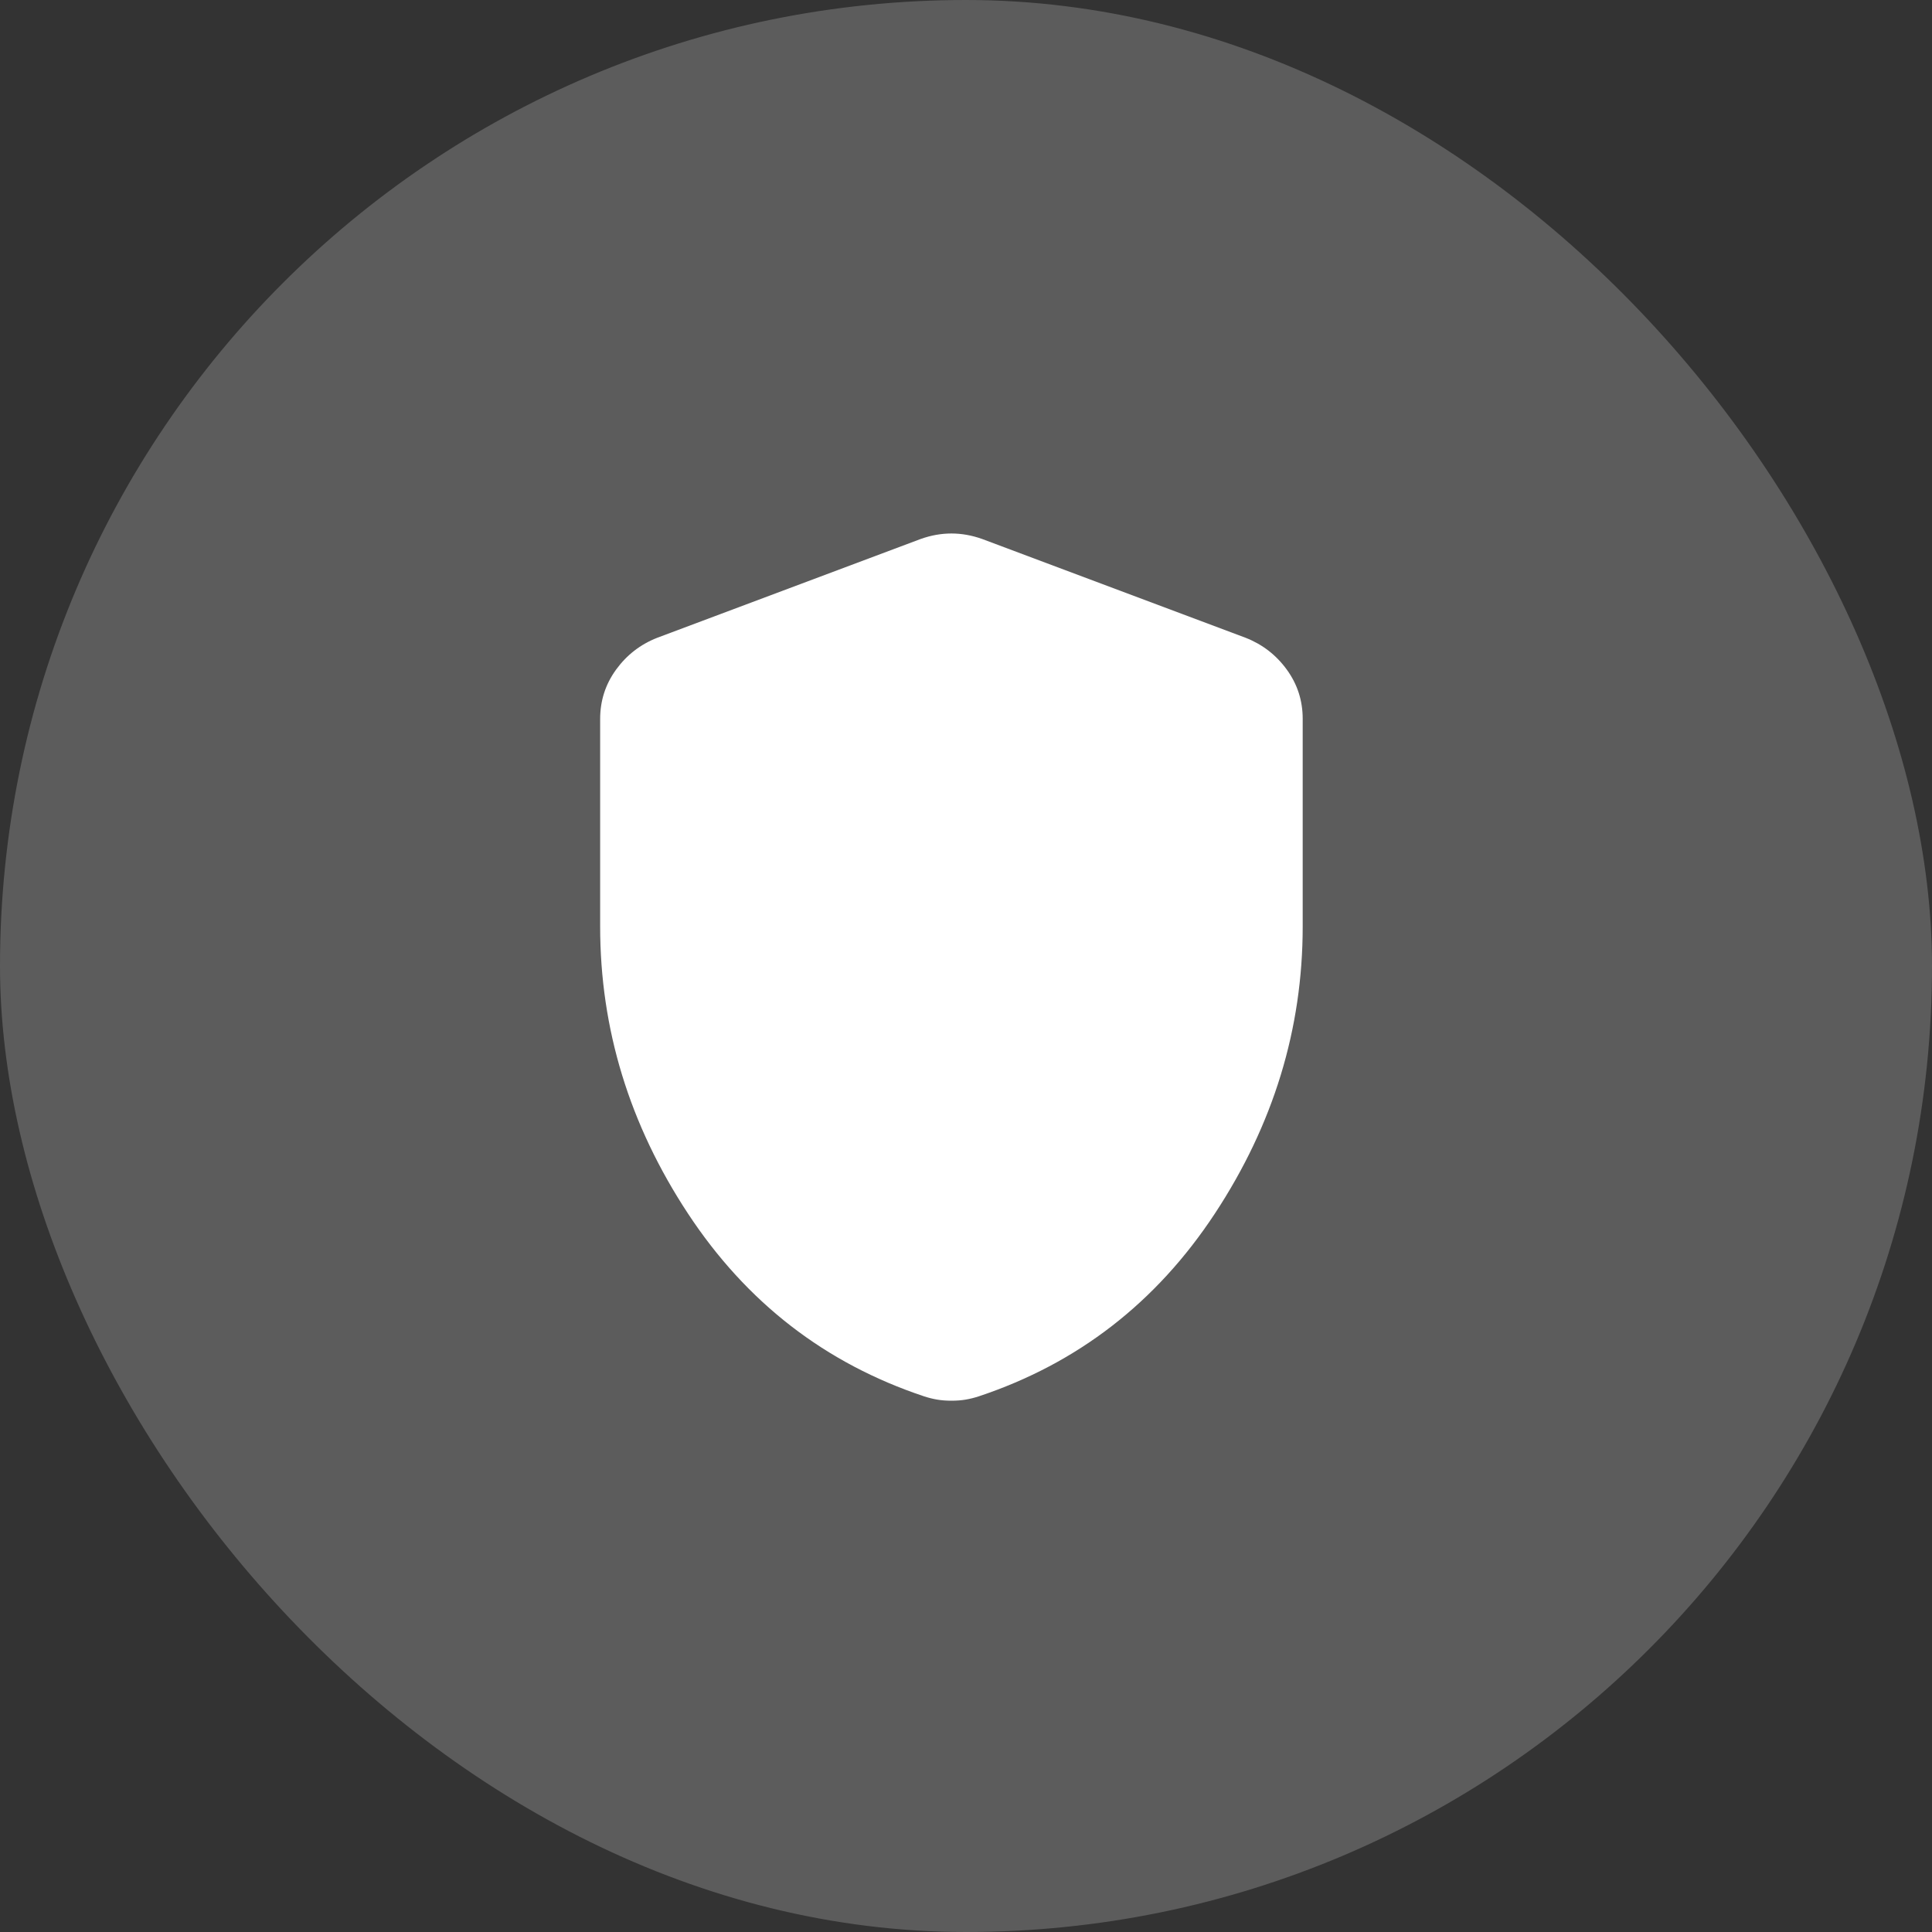 <svg width="44" height="44" viewBox="0 0 44 44" fill="none" xmlns="http://www.w3.org/2000/svg">
<rect x="0" y="0" width="44" height="44" fill="#333333" stroke="none"/>
<rect width="44" height="44" rx="22" fill="white" fill-opacity="0.2"/>
<path d="M21.668 31.9C21.551 31.9 21.443 31.892 21.343 31.875C21.243 31.858 21.143 31.833 21.043 31.8C18.793 31.05 17.001 29.663 15.668 27.638C14.335 25.613 13.668 23.434 13.668 21.1V16.375C13.668 15.958 13.789 15.583 14.031 15.25C14.273 14.917 14.585 14.675 14.968 14.525L20.968 12.275C21.201 12.192 21.435 12.15 21.668 12.15C21.901 12.15 22.135 12.192 22.368 12.275L28.368 14.525C28.751 14.675 29.064 14.917 29.306 15.25C29.548 15.583 29.669 15.958 29.668 16.375V21.1C29.668 23.433 29.001 25.613 27.668 27.638C26.335 29.663 24.543 31.051 22.293 31.8C22.193 31.833 22.093 31.858 21.993 31.875C21.893 31.892 21.785 31.9 21.668 31.9Z" fill="white"/>
</svg>
